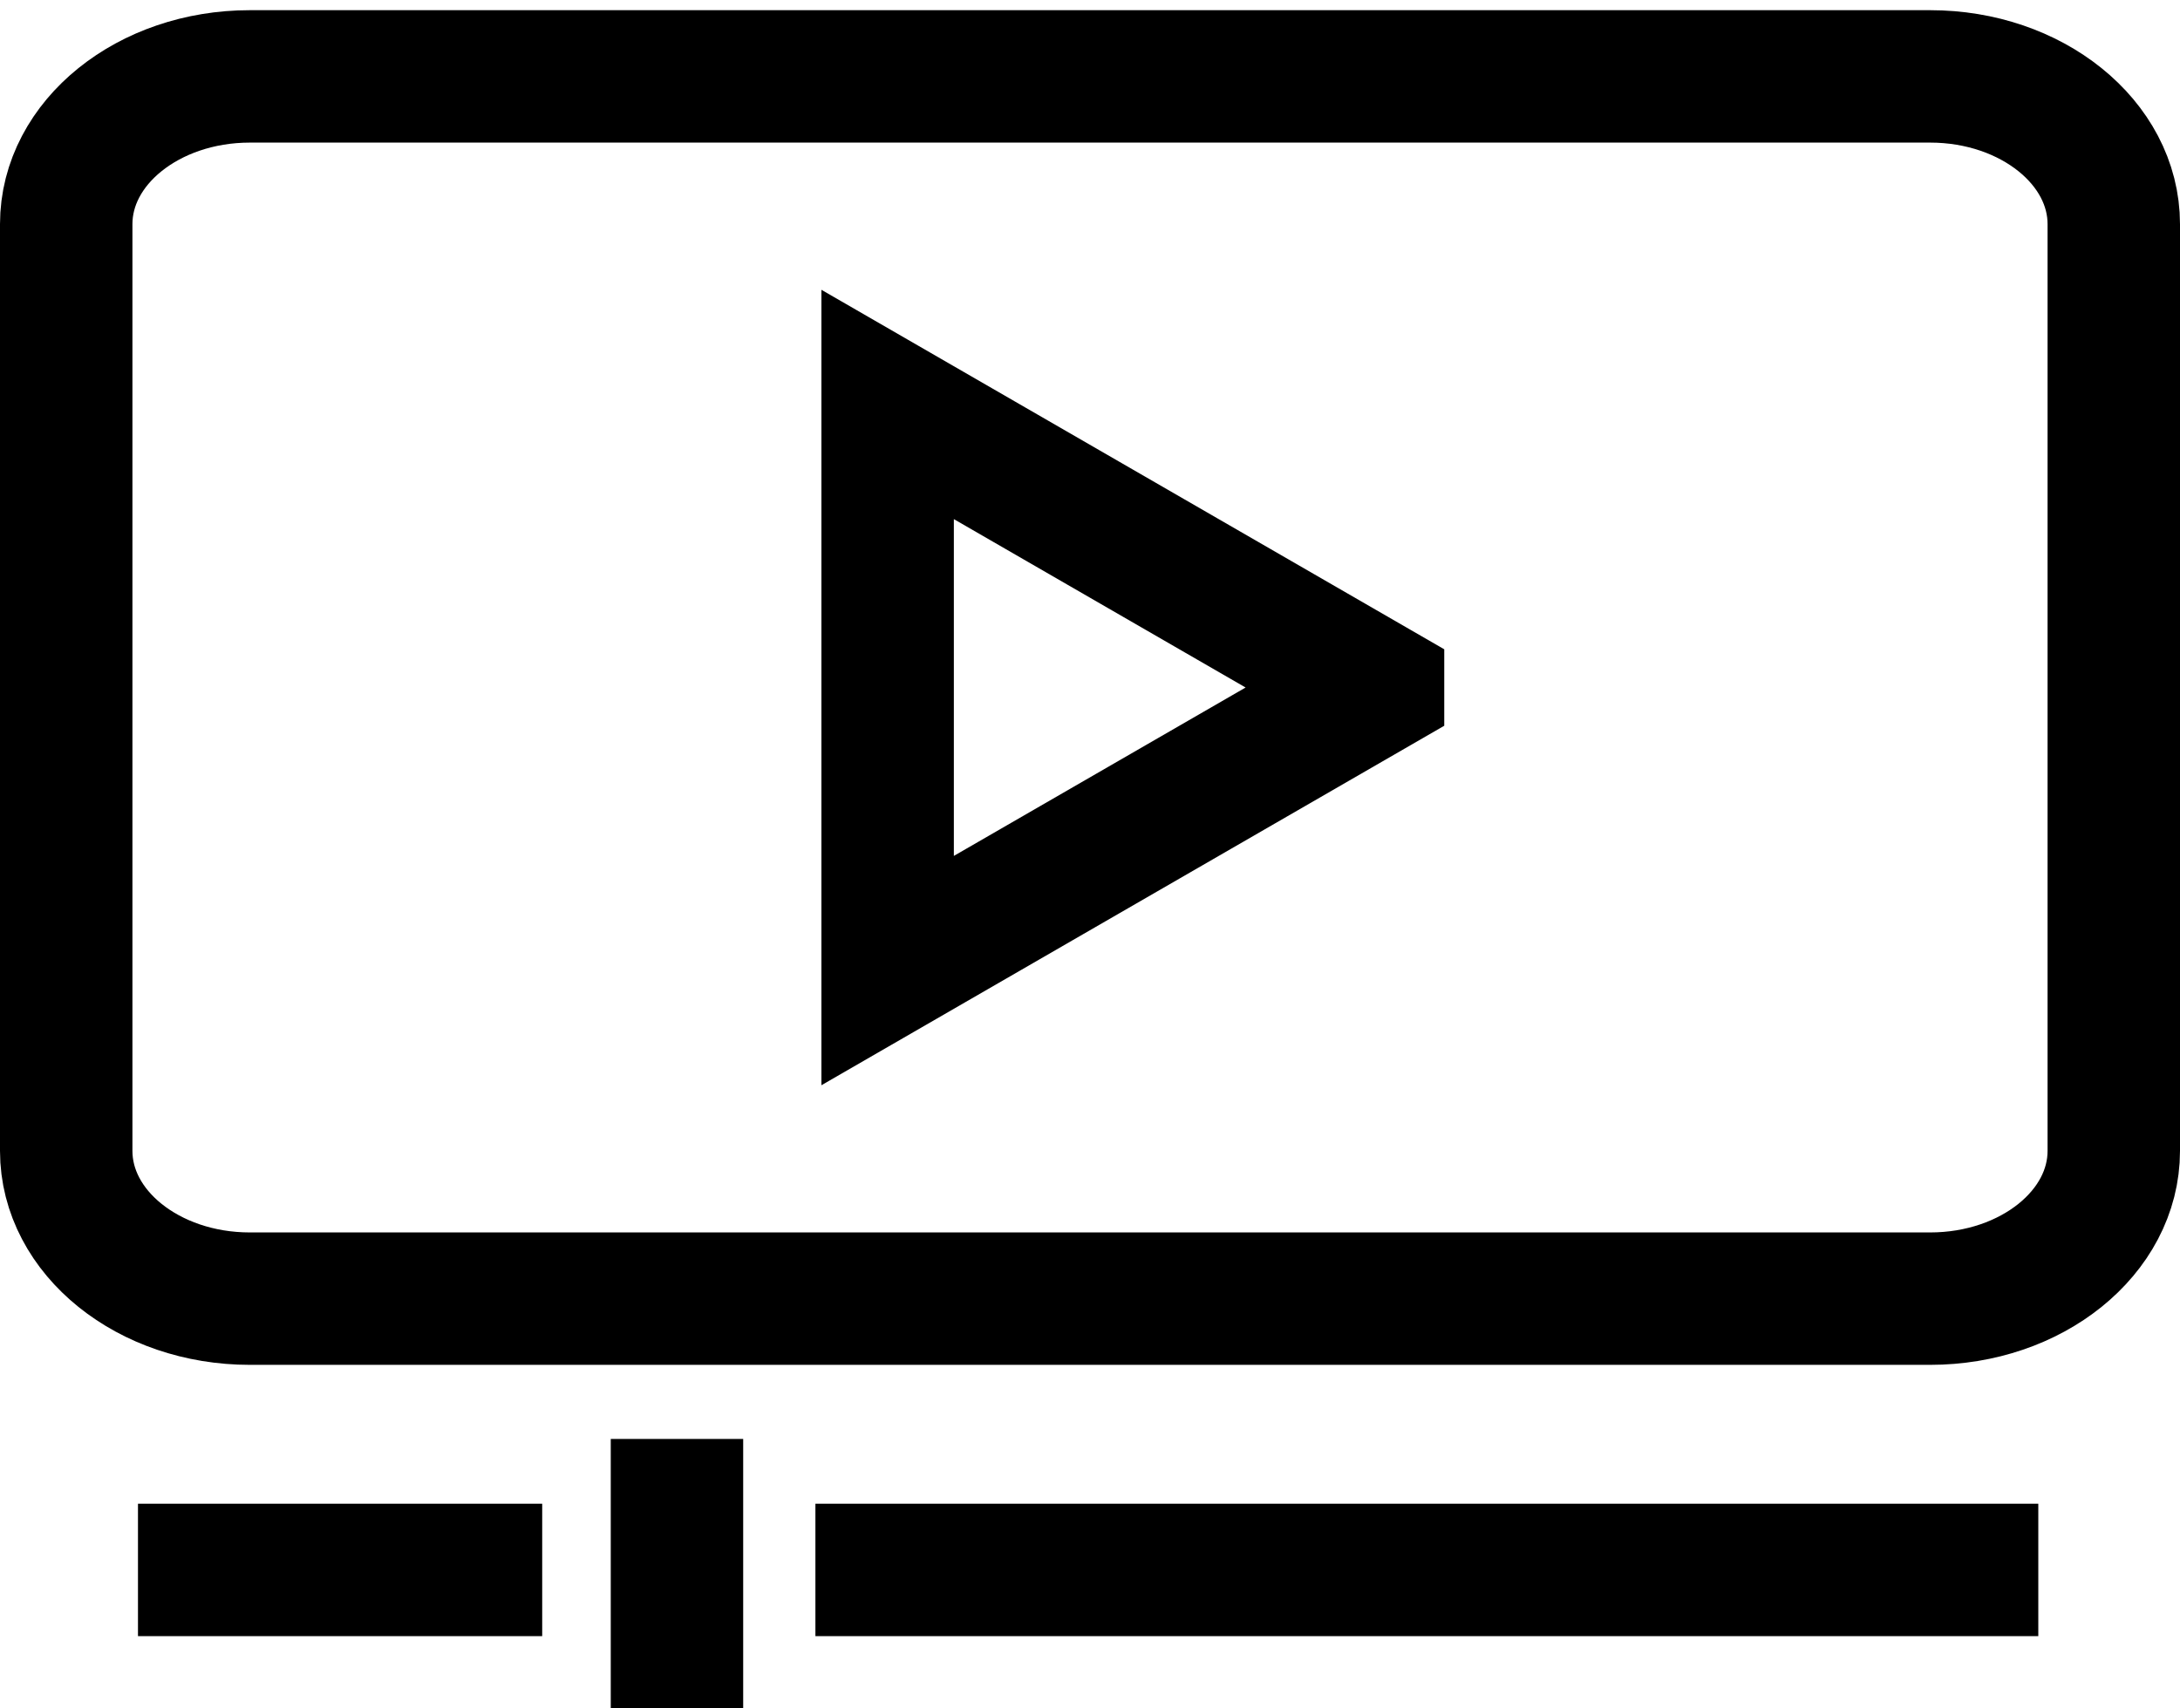 <?xml version="1.0" encoding="UTF-8"?>
<svg id="Layer_1" data-name="Layer 1" xmlns="http://www.w3.org/2000/svg" viewBox="0 0 428 335.45">
  <defs>
    <style>
      .cls-1 {
        fill: none;
        stroke: #000;
        stroke-miterlimit: 10;
        stroke-width: 26px;
      }
    </style>
  </defs>
  <path class="cls-1" d="M378.95,15H49.04c-19.91,0-36.04,12.99-36.04,29.02v181.96c0,16.03,16.14,29.02,36.04,29.02h329.91c19.91,0,36.05-12.99,36.05-29.02V44.02c0-16.03-16.14-29.02-36.05-29.02Z"/>
  <path class="cls-1" d="M270.55,135l-96.28-55.58v111.16l96.28-55.58Z"/>
  <path class="cls-1" d="M27.09,308.27h79.36"/>
  <path class="cls-1" d="M160.09,308.27h240.09"/>
  <path class="cls-1" d="M132.91,282.55v52.9"/>
</svg>